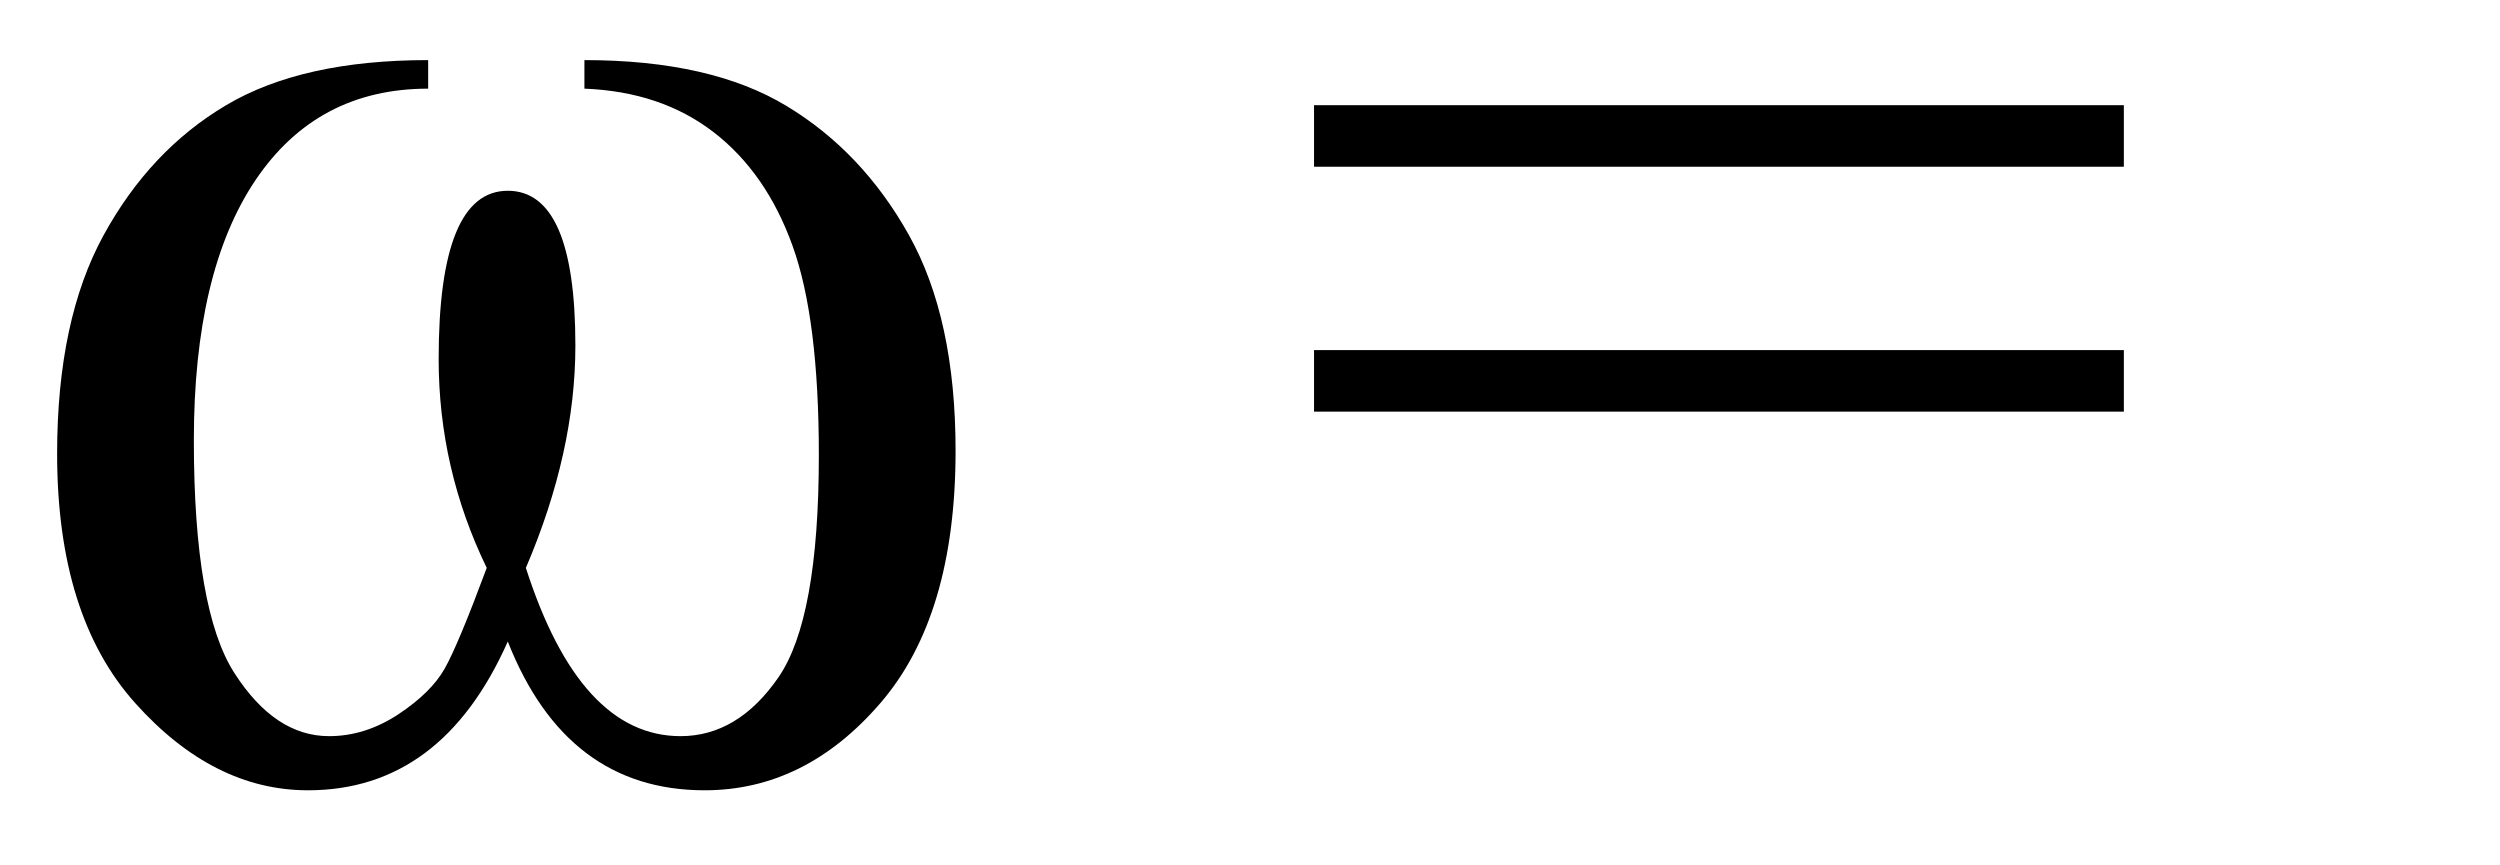 <svg xmlns="http://www.w3.org/2000/svg" xmlns:xlink="http://www.w3.org/1999/xlink" stroke-dasharray="none" shape-rendering="auto" font-family="'Dialog'" width="26" text-rendering="auto" fill-opacity="1" contentScriptType="text/ecmascript" color-interpolation="auto" color-rendering="auto" preserveAspectRatio="xMidYMid meet" font-size="12" fill="black" stroke="black" image-rendering="auto" stroke-miterlimit="10" zoomAndPan="magnify" version="1.0" stroke-linecap="square" stroke-linejoin="miter" contentStyleType="text/css" font-style="normal" height="9" stroke-width="1" stroke-dashoffset="0" font-weight="normal" stroke-opacity="1"><defs id="genericDefs"/><g><g text-rendering="optimizeLegibility" transform="translate(0,8)" color-rendering="optimizeQuality" color-interpolation="linearRGB" image-rendering="optimizeQuality"><path d="M5.281 -1.328 Q4.594 0.219 3.203 0.219 Q2.219 0.219 1.406 -0.688 Q0.594 -1.594 0.594 -3.281 Q0.594 -4.672 1.078 -5.555 Q1.562 -6.438 2.352 -6.906 Q3.141 -7.375 4.453 -7.375 L4.453 -7.078 Q3.297 -7.078 2.656 -6.125 Q2.016 -5.172 2.016 -3.422 Q2.016 -1.656 2.438 -1 Q2.859 -0.344 3.422 -0.344 Q3.797 -0.344 4.141 -0.57 Q4.484 -0.797 4.625 -1.047 Q4.766 -1.297 5.062 -2.094 Q4.562 -3.125 4.562 -4.266 Q4.562 -6.016 5.281 -6.016 Q5.984 -6.016 5.984 -4.406 Q5.984 -3.297 5.469 -2.094 Q6.031 -0.344 7.078 -0.344 Q7.672 -0.344 8.094 -0.953 Q8.516 -1.562 8.516 -3.266 Q8.516 -4.688 8.242 -5.445 Q7.969 -6.203 7.422 -6.625 Q6.875 -7.047 6.078 -7.078 L6.078 -7.375 Q7.391 -7.375 8.18 -6.898 Q8.969 -6.422 9.453 -5.555 Q9.938 -4.688 9.938 -3.312 Q9.938 -1.594 9.156 -0.688 Q8.375 0.219 7.328 0.219 Q5.891 0.219 5.281 -1.328 Z" stroke="none"/></g><g text-rendering="optimizeLegibility" transform="translate(13.369,8)" color-rendering="optimizeQuality" color-interpolation="linearRGB" image-rendering="optimizeQuality"><path d="M0.297 -6.906 L8.719 -6.906 L8.719 -6.266 L0.297 -6.266 L0.297 -6.906 ZM0.297 -4.359 L8.719 -4.359 L8.719 -3.719 L0.297 -3.719 L0.297 -4.359 Z" stroke="none"/></g></g></svg>